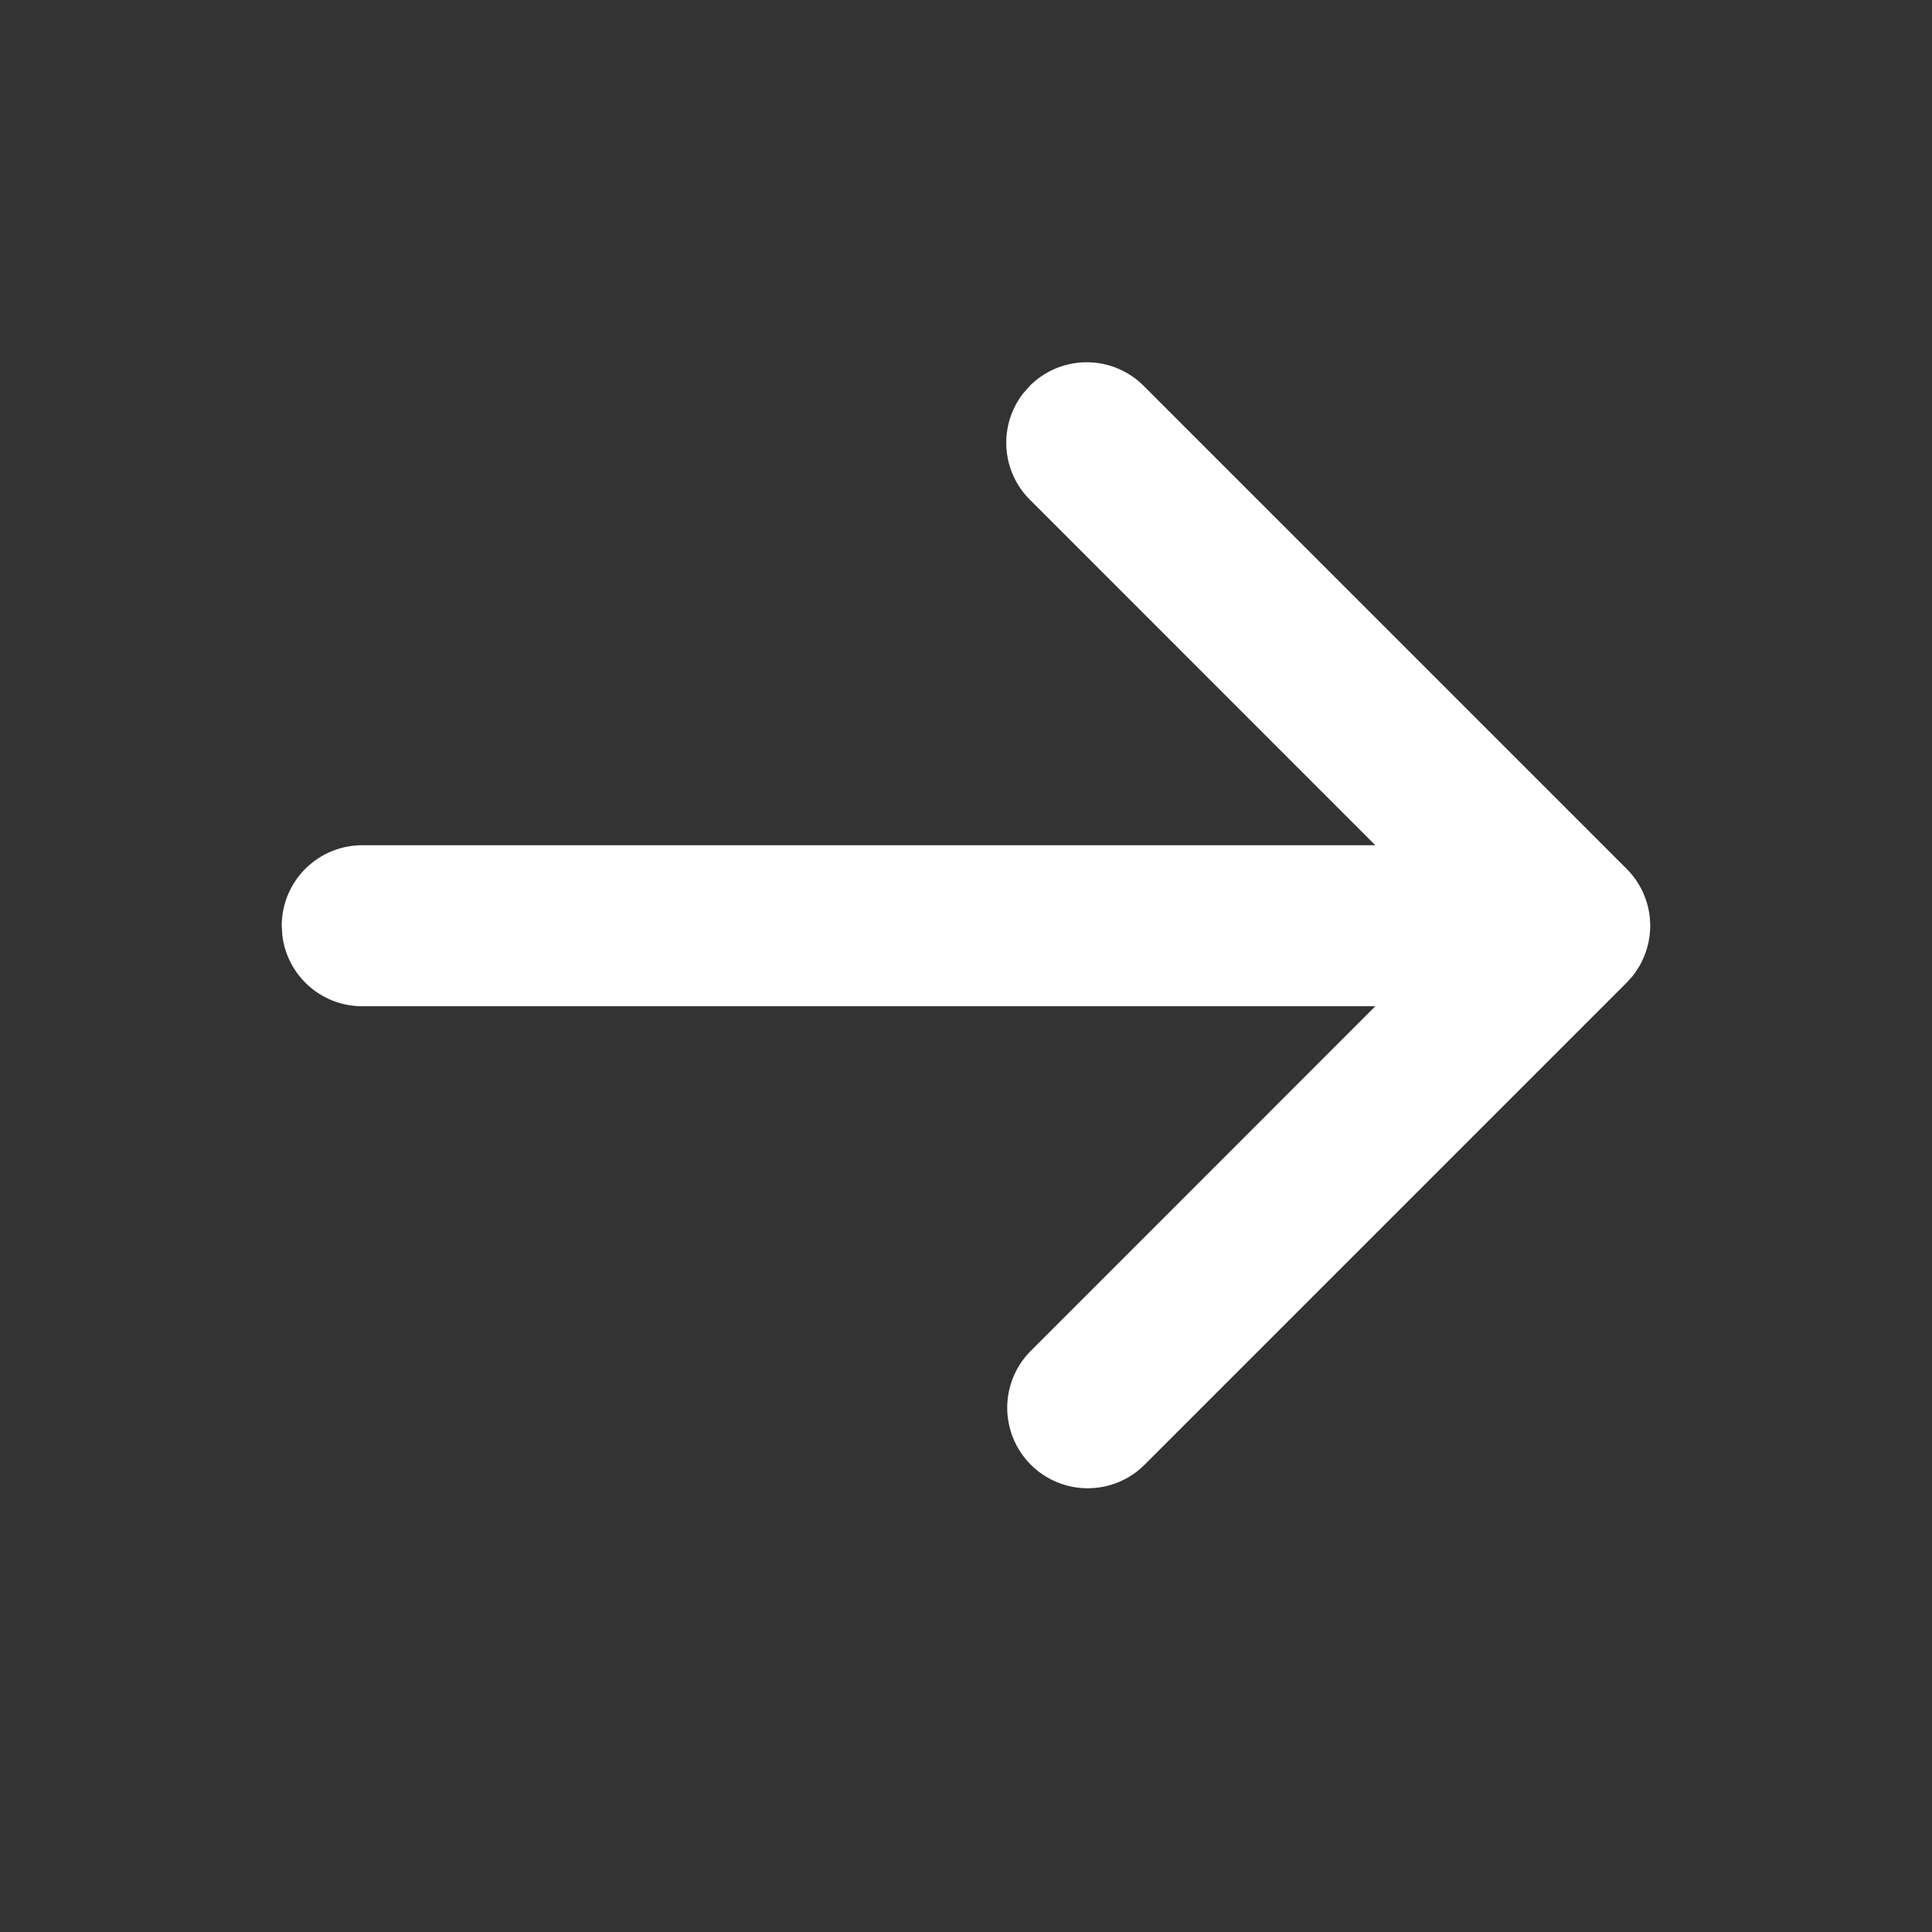 <svg xmlns="http://www.w3.org/2000/svg" width="24" height="24" viewBox="0 0 24 24">
    <rect x="0" y="0" width="24" height="24" fill="#333333" stroke="none"/>
    <g fill="none" fill-rule="evenodd">
        <path d="M0 0h24v24H0z"/>
        <path fill="#FFFFFF" d="M3.5 11.5a1 1 0 0 1 1-1h12.585l-4.292-4.293a1 1 0 0 1-.083-1.32l.083-.094a1 1 0 0 1 1.414 0l6 6a1.006 1.006 0 0 1 .293.707l-.004-.085c.002.017.003.034.003.052l.001.033a1.018 1.018 0 0 1-.146.52 1.035 1.035 0 0 1-.147.187l.08-.09a1.006 1.006 0 0 1-.08.09l-6 6a1 1 0 0 1-1.414-1.414l4.292-4.293H4.5a1 1 0 0 1-.993-.883z"/>
    </g>
</svg>
